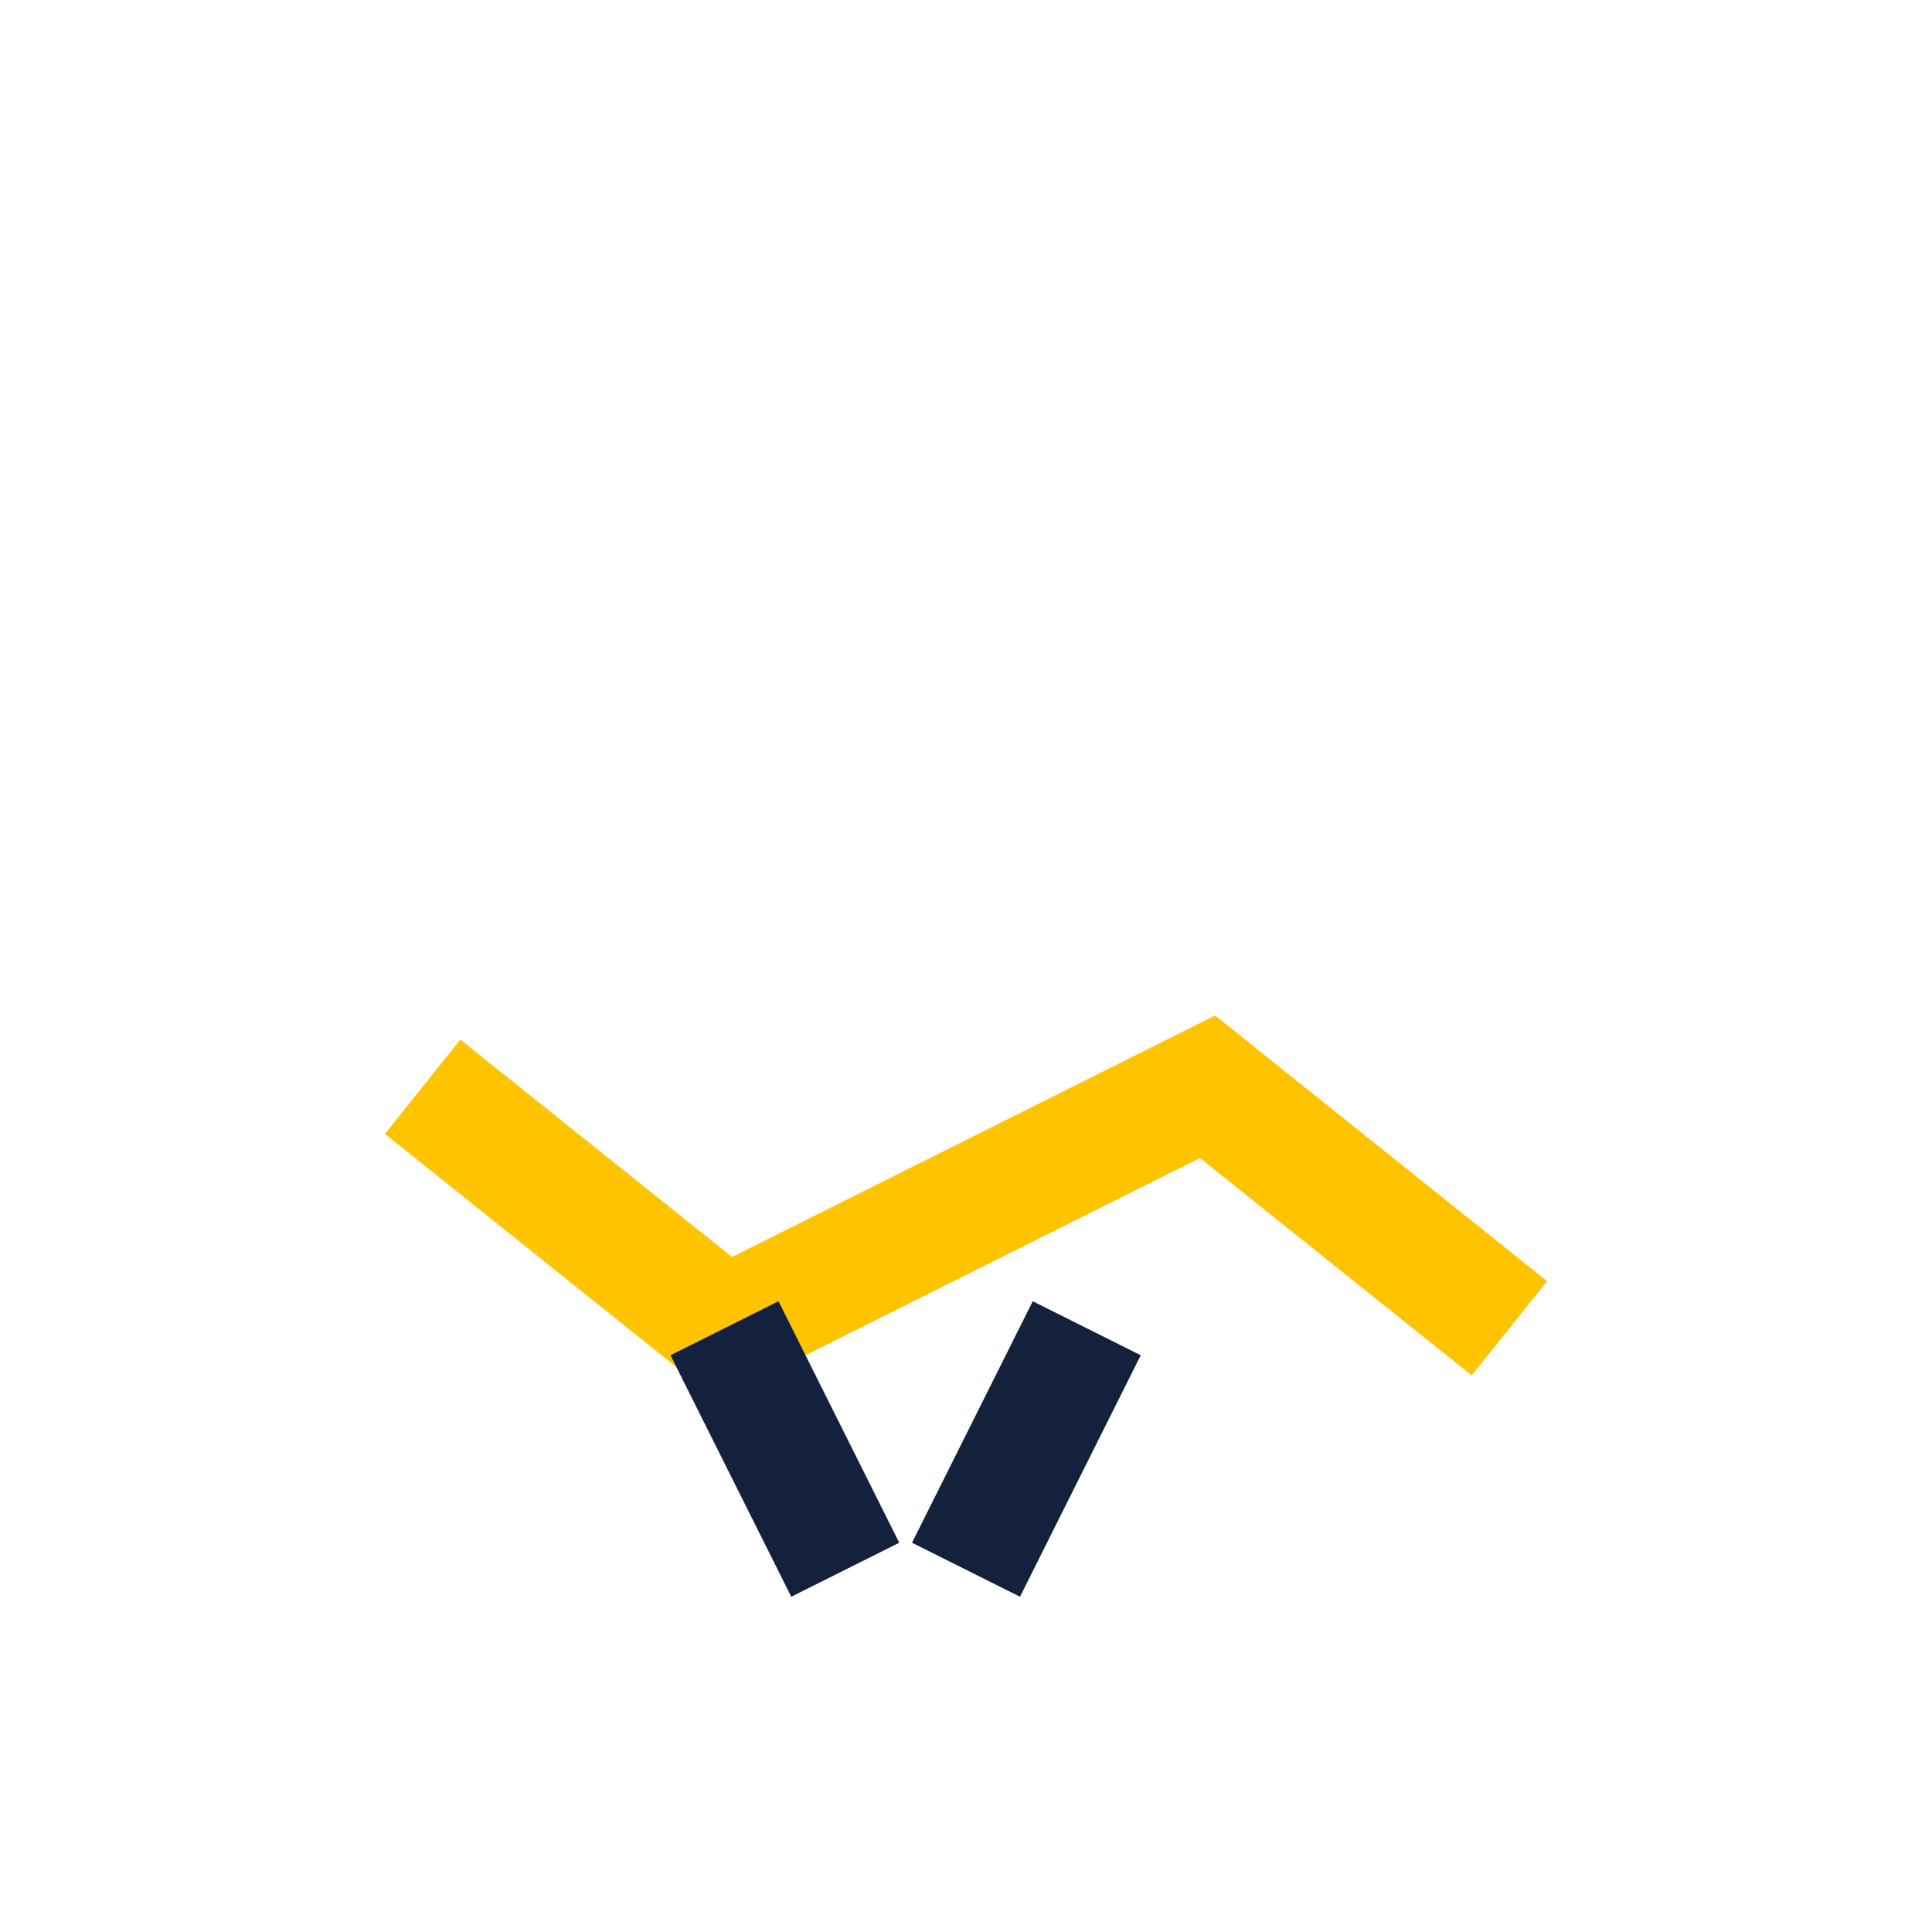 <?xml version="1.0" encoding="UTF-8"?>
<svg xmlns="http://www.w3.org/2000/svg" width="32" height="32" viewBox="0 0 32 32"><path d="M7 18l5 4 8-4 5 4" stroke="#FFC300" stroke-width="2" fill="none"/><path d="M12 22l2 4m4-4l-2 4" stroke="#14213D" stroke-width="2"/></svg>